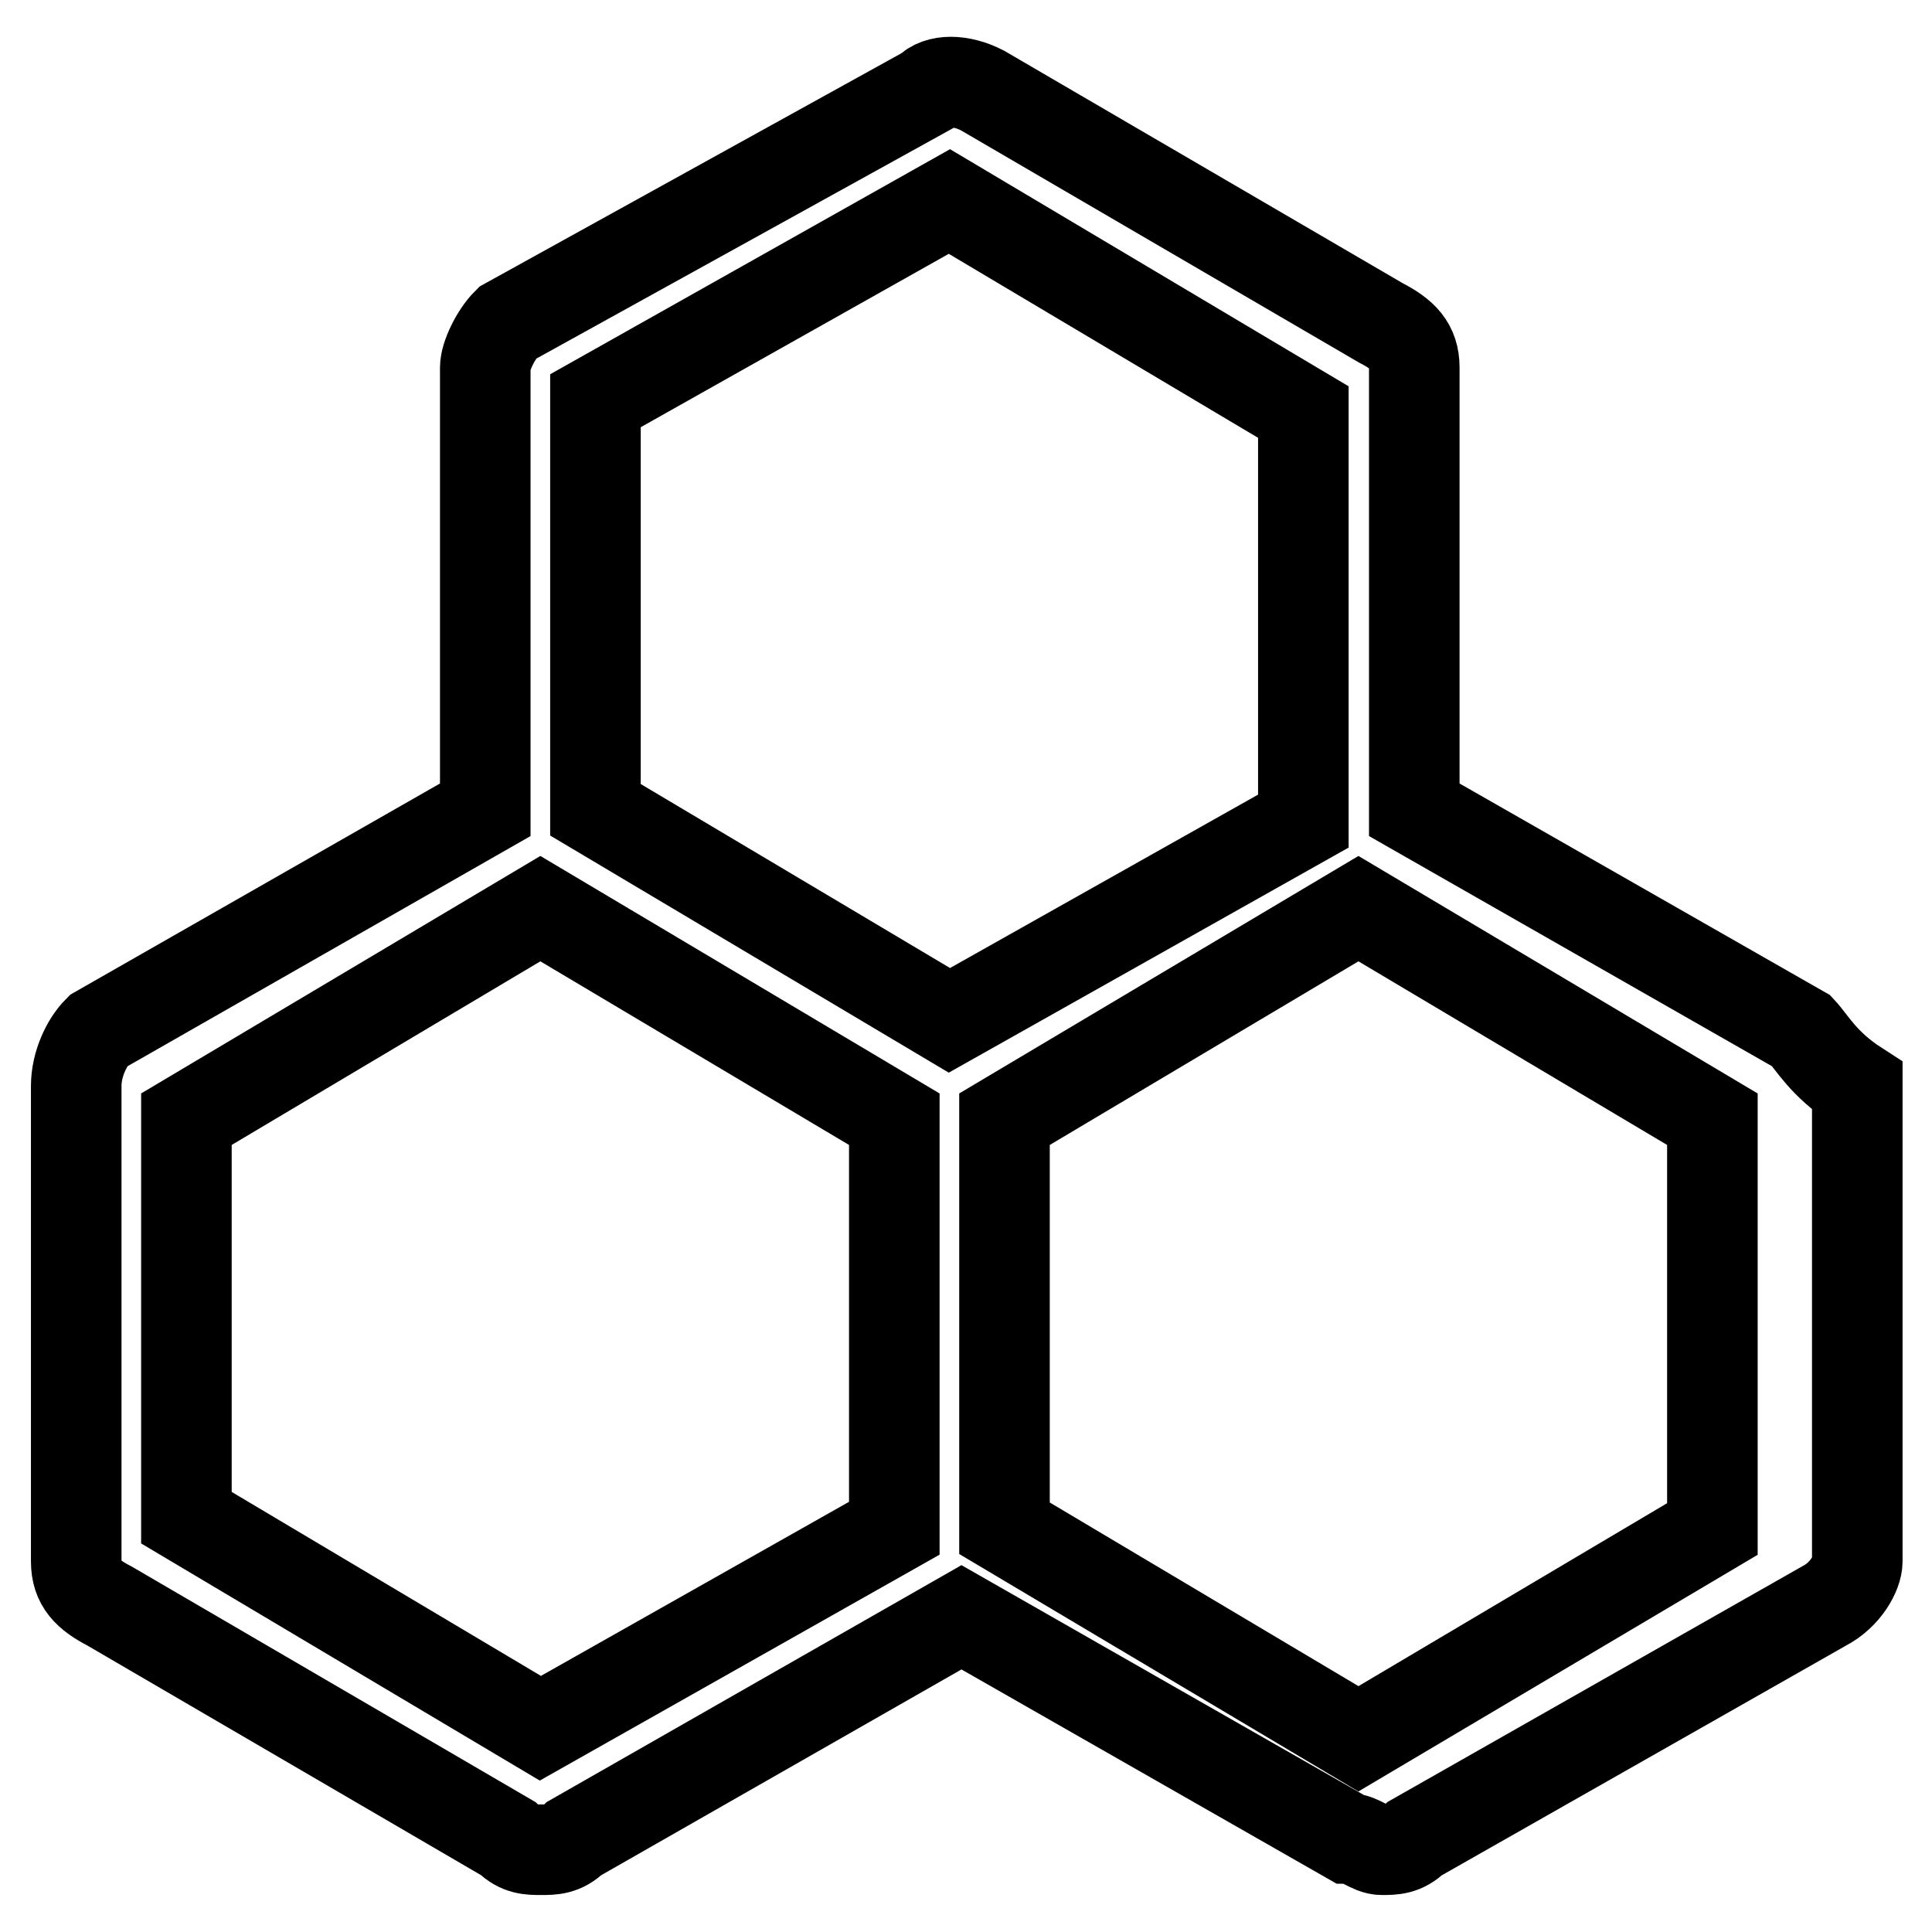 <?xml version="1.0" encoding="utf-8"?>
<!-- Svg Vector Icons : http://www.onlinewebfonts.com/icon -->
<!DOCTYPE svg PUBLIC "-//W3C//DTD SVG 1.1//EN" "http://www.w3.org/Graphics/SVG/1.1/DTD/svg11.dtd">
<svg version="1.1" xmlns="http://www.w3.org/2000/svg" xmlns:xlink="http://www.w3.org/1999/xlink" x="0px" y="0px" viewBox="0 0 256 256" enable-background="new 0 0 256 256" xml:space="preserve">
<g> <path stroke-width="12" fill-opacity="0" stroke="#000000"  d="M238.7,136.6l-51.3-29.3V48.7c0-2.9-1.5-4.4-4.4-5.9L130.2,12c-2.9-1.5-5.9-1.5-7.3,0L67.2,42.8 c-1.5,1.5-2.9,4.4-2.9,5.9v58.6l-51.3,29.3c-1.5,1.5-2.9,4.4-2.9,7.3v63c0,2.9,1.5,4.4,4.4,5.9l52.8,30.8c1.5,1.5,2.9,1.5,4.4,1.5 s2.9,0,4.4-1.5l51.3-29.3l51.3,29.3c1.5,0,2.9,1.5,4.4,1.5c1.5,0,2.9,0,4.4-1.5l54.2-30.8c2.9-1.5,4.4-4.4,4.4-5.9v-63 C241.6,141,240.1,138.1,238.7,136.6L238.7,136.6z M125.8,26.7l46.9,27.9v54.2l-46.9,26.4l-46.9-27.9V53.1L125.8,26.7z M71.6,229 l-46.9-27.9v-52.8l46.9-27.9l46.9,27.9v54.2L71.6,229z M226.9,202.6L180,230.4l-46.9-27.9v-54.2l46.9-27.9l46.9,27.9V202.6z"/></g>
</svg>
